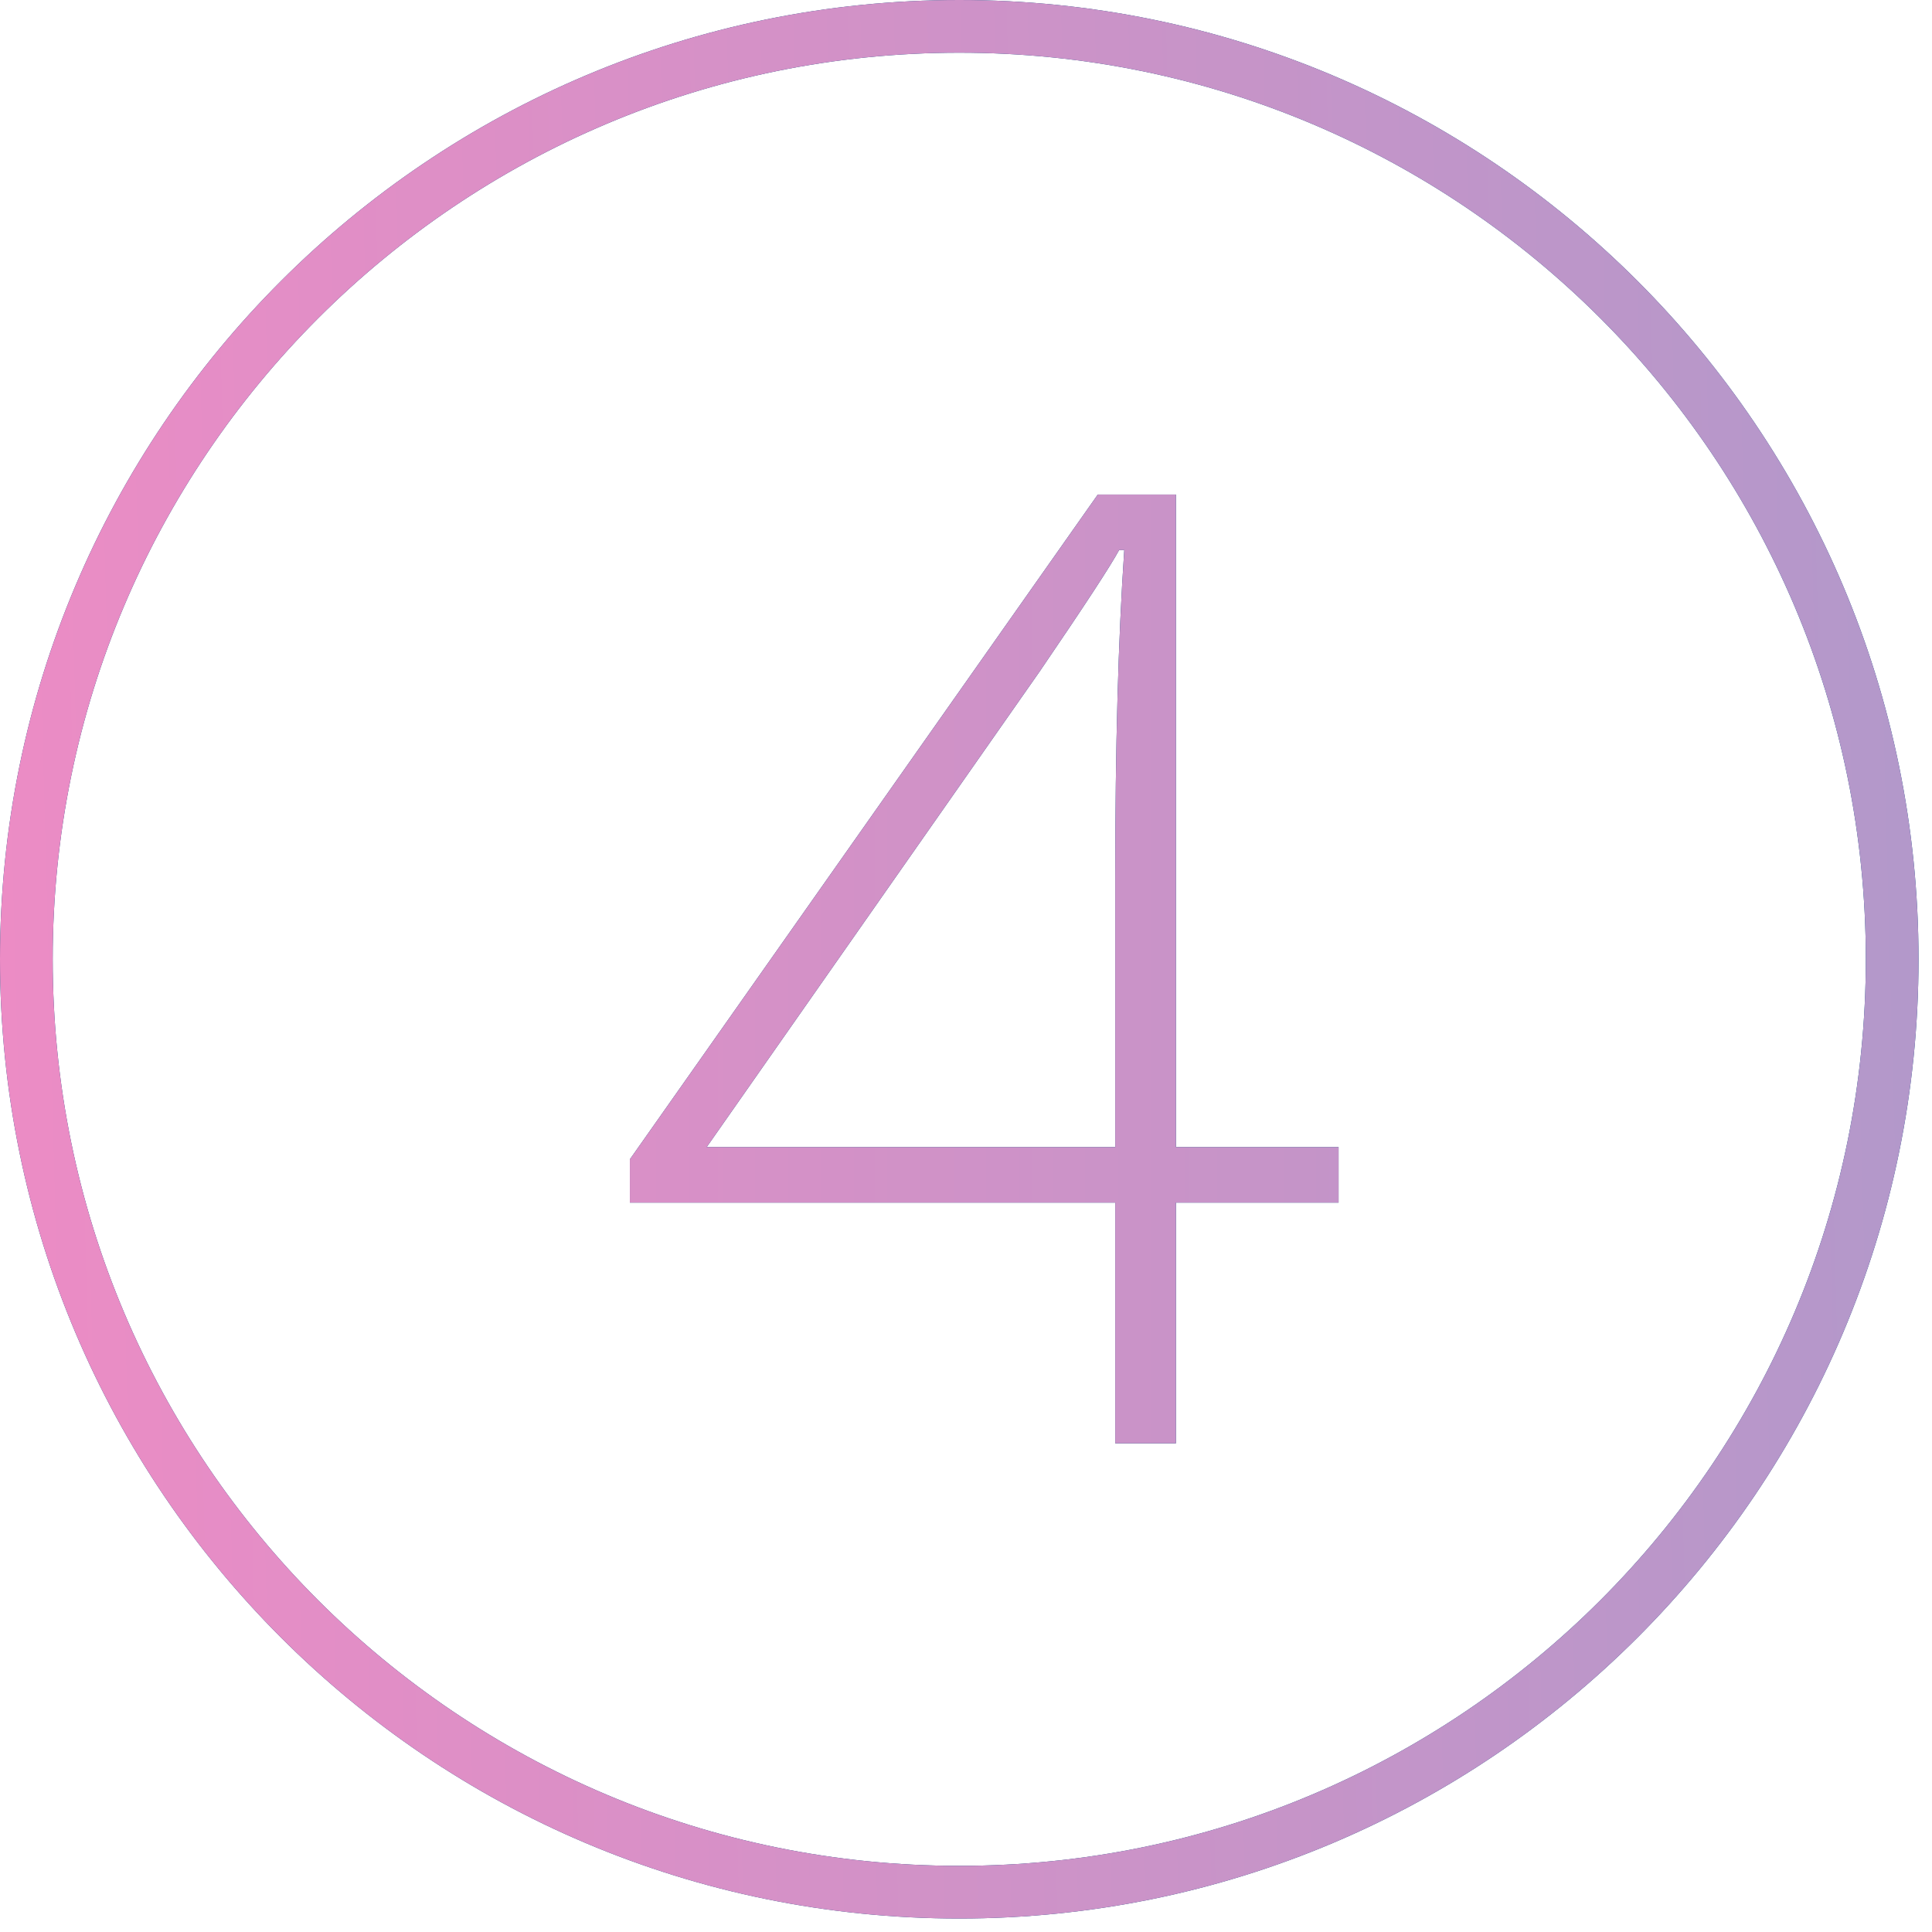 <?xml version="1.0" encoding="UTF-8" standalone="no"?>
<svg xmlns="http://www.w3.org/2000/svg" fill="none" height="76" viewBox="0 0 76 76" width="76">
<path d="M37.735 75.47C16.898 75.47 0 58.572 0 37.735C0 16.898 16.898 0 37.735 0C58.572 0 75.47 16.898 75.47 37.735C75.47 58.572 58.572 75.47 37.735 75.47ZM37.735 2.073C18.038 2.073 2.073 18.037 2.073 37.735C2.073 57.433 18.037 73.397 37.735 73.397C57.432 73.397 73.397 57.433 73.397 37.735C73.397 18.037 57.433 2.073 37.735 2.073V2.073Z" fill="#00417B"/>
<path d="M37.735 75.47C16.898 75.47 0 58.572 0 37.735C0 16.898 16.898 0 37.735 0C58.572 0 75.47 16.898 75.47 37.735C75.47 58.572 58.572 75.47 37.735 75.47ZM37.735 2.073C18.038 2.073 2.073 18.037 2.073 37.735C2.073 57.433 18.037 73.397 37.735 73.397C57.432 73.397 73.397 57.433 73.397 37.735C73.397 18.037 57.433 2.073 37.735 2.073V2.073Z" fill="url(#paint0_linear)"/>
<path d="M52.656 47.308H46.258V56.778H43.871V47.308H24.777V45.606L43.185 19.454H46.258V45.124H52.656V47.308ZM43.871 45.124V34.511C43.871 29.399 43.989 25.108 44.226 21.638H44.023C43.685 22.264 42.644 23.855 40.9 26.411L27.799 45.124H43.871Z" fill="#00417B"/>
<path d="M52.656 47.308H46.258V56.778H43.871V47.308H24.777V45.606L43.185 19.454H46.258V45.124H52.656V47.308ZM43.871 45.124V34.511C43.871 29.399 43.989 25.108 44.226 21.638H44.023C43.685 22.264 42.644 23.855 40.9 26.411L27.799 45.124H43.871Z" fill="url(#paint1_linear)"/>
<defs>
<linearGradient gradientUnits="userSpaceOnUse" id="paint0_linear" x1="4.6377e-07" x2="75" y1="40" y2="38">
<stop stop-color="#EC8CC5"/>
<stop offset="1" stop-color="#B398CA"/>
</linearGradient>
<linearGradient gradientUnits="userSpaceOnUse" id="paint1_linear" x1="0.5" x2="74.5" y1="36" y2="36">
<stop stop-color="#EC8CC5"/>
<stop offset="1" stop-color="#B398CA"/>
</linearGradient>
</defs>
</svg>
